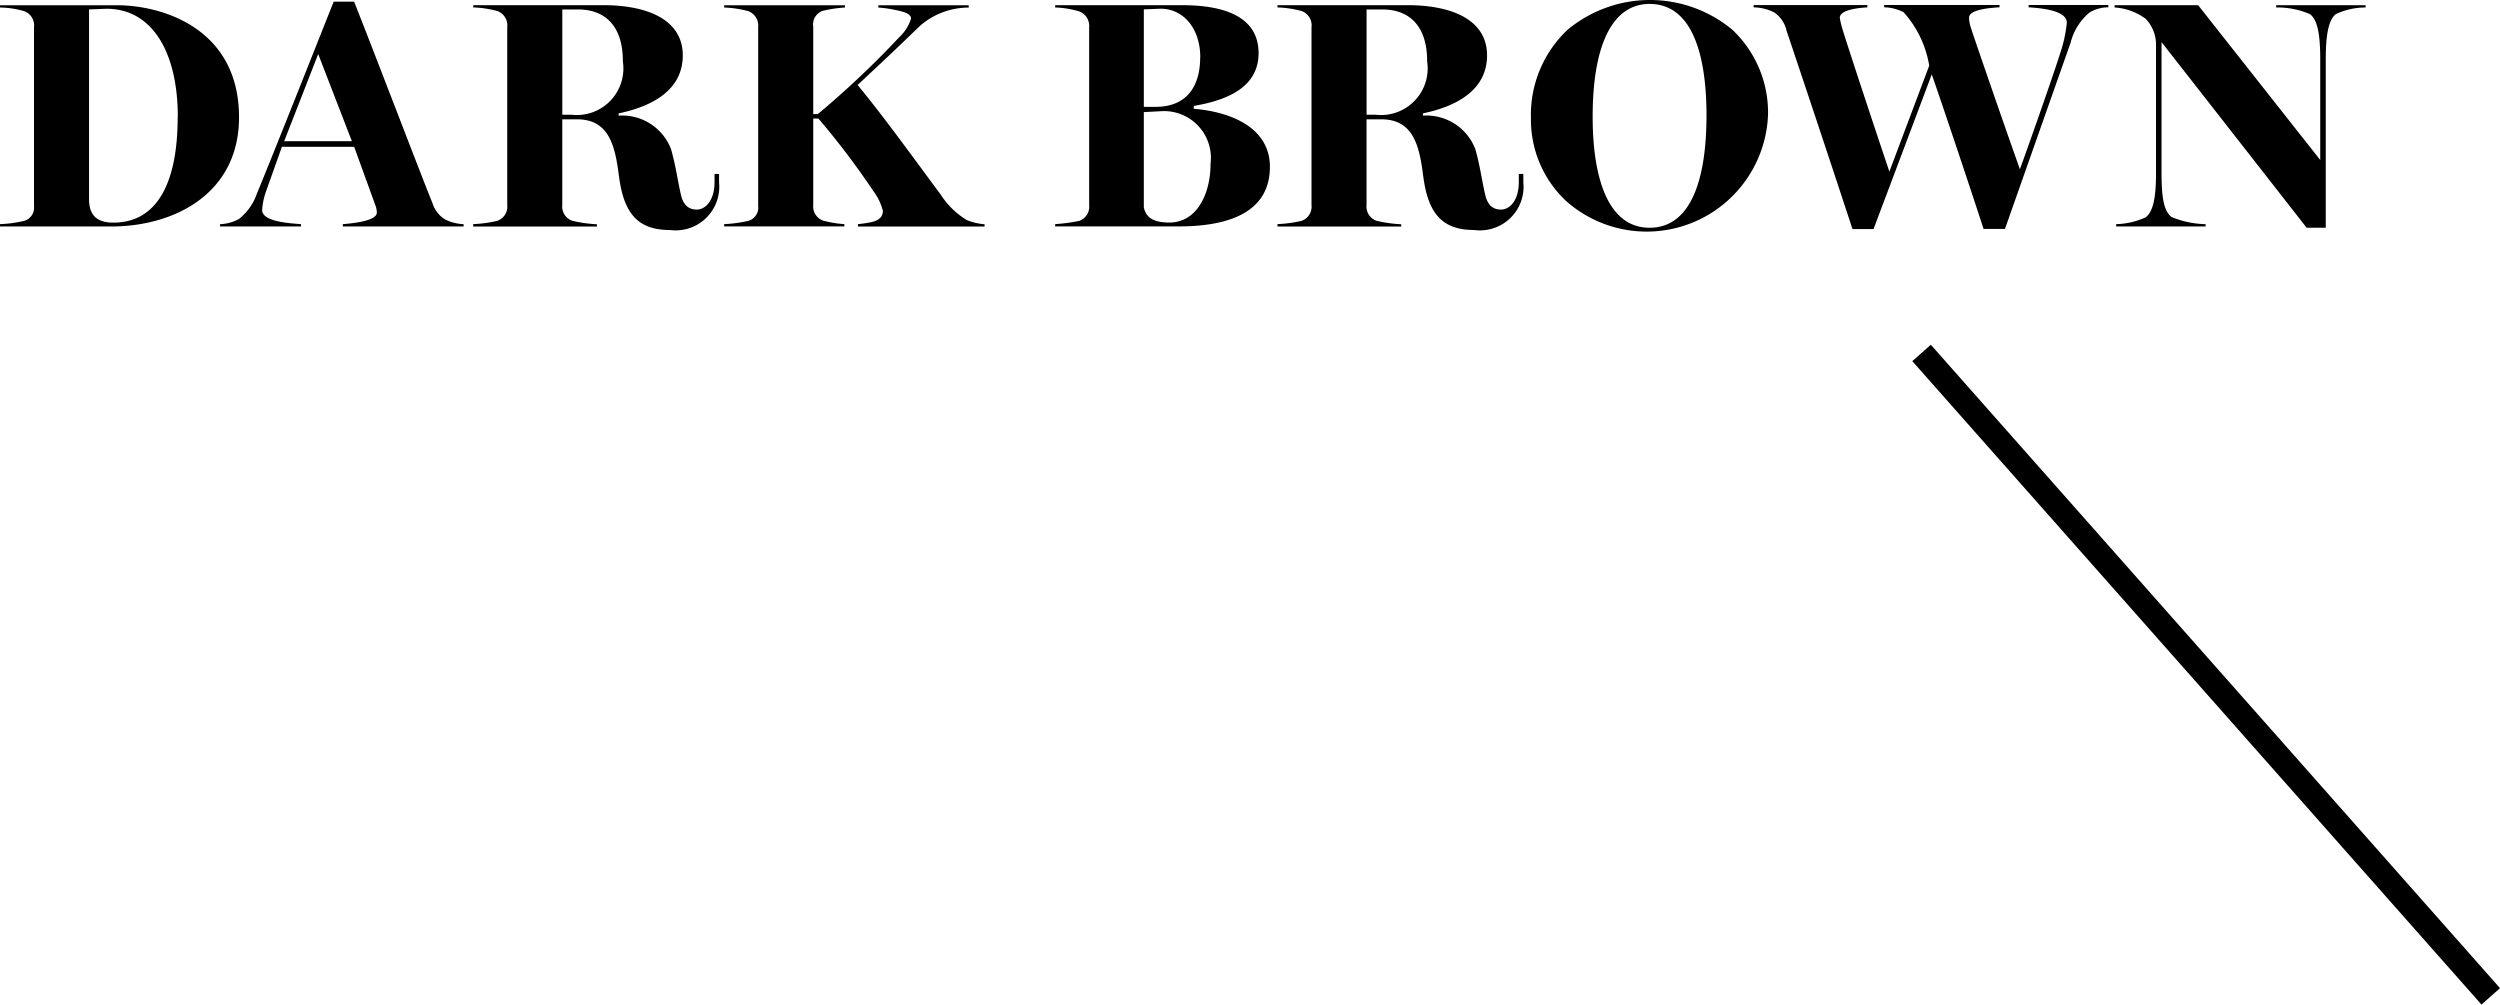 <svg xmlns="http://www.w3.org/2000/svg" width="101.023" height="40.593" viewBox="0 0 101.023 40.593">
  <g id="yellowbased__01" transform="translate(2197.149 5794.762)">
    <path id="パス_14371" data-name="パス 14371" d="M5.679,577.57a.552.552,0,0,0,.406-.6v-7.225a.612.612,0,0,0-.406-.654,3.67,3.67,0,0,0-.968-.144v-.092H9.436c1.846,0,4.934.942,4.934,4.529,0,3.049-2.565,4.411-5.17,4.411H4.711V577.7a4.945,4.945,0,0,0,.968-.131m6.217-4.2c0-2.617-1.034-4.372-2.88-4.372l-.707.026v7.7c.013.589.288.916.982.916,1.819,0,2.6-1.689,2.6-4.267" transform="translate(-2201.86 -6363.405)"/>
    <path id="パス_14372" data-name="パス 14372" d="M30.594,577.242a2.207,2.207,0,0,0,.746-1.047c.563-1.348,2.5-6.243,3.1-7.748h.825c.812,2.042,2.853,7.395,3.168,8.141a1.176,1.176,0,0,0,.524.668,1.9,1.9,0,0,0,.733.183v.091H34.809v-.091c.445-.04,1.348-.131,1.375-.458a.872.872,0,0,0-.053-.288l-.864-2.382H32.348l-.629,1.767a2.726,2.726,0,0,0-.17.811c.039.458,1.113.51,1.571.55v.091H29.848v-.091a1.723,1.723,0,0,0,.746-.2m4.581-3.154-1.361-3.521-1.374,3.521Z" transform="translate(-2218.105 -6363.142)"/>
    <path id="パス_14373" data-name="パス 14373" d="M64.653,575.765c-.157-1.322-.445-2.3-1.7-2.3h-.589v3.456a.61.61,0,0,0,.393.641,5.256,5.256,0,0,0,1.008.144v.092h-5V577.7a5.1,5.1,0,0,0,.969-.131.605.605,0,0,0,.406-.641v-7.186a.614.614,0,0,0-.406-.654,4.241,4.241,0,0,0-.969-.144v-.091h5.249c1.846,0,3.22.615,3.22,2.029s-1.257,2.068-2.592,2.343v.092a2.114,2.114,0,0,1,2.12,1.361c.2.72.249,1.191.393,1.82.1.458.34.615.642.615.353,0,.72-.366.72-1.112v-.328H68.7v.341a1.763,1.763,0,0,1-1.989,1.924c-1.257,0-1.859-.628-2.055-2.172m.157-4.646c0-1.375-.668-2.094-1.82-2.094h-.628v4.254h.366a1.884,1.884,0,0,0,2.081-2.159" transform="translate(-2236.792 -6363.406)"/>
    <path id="パス_14374" data-name="パス 14374" d="M88.406,577.57a.552.552,0,0,0,.406-.6v-7.225a.62.62,0,0,0-.406-.654,4.3,4.3,0,0,0-.968-.144v-.092H92.32v.092a5.216,5.216,0,0,0-.89.131.579.579,0,0,0-.393.641v3.534h.184a36.582,36.582,0,0,0,3.285-3.1,1.718,1.718,0,0,0,.484-.759c0-.2-.314-.288-.667-.353a4.123,4.123,0,0,0-.655-.092v-.092H97.32v.092a2.992,2.992,0,0,0-1.977.746c-.877.851-1.571,1.505-2.513,2.382,1.06,1.283,2.186,2.853,3.364,4.437a3.259,3.259,0,0,0,1.047,1.021,2.4,2.4,0,0,0,.72.17v.092H92.844V577.7a5.174,5.174,0,0,0,.537-.079c.288-.065.471-.2.471-.458a2.237,2.237,0,0,0-.367-.772,31.944,31.944,0,0,0-2.238-2.958h-.209v3.481a.61.61,0,0,0,.393.642,4.4,4.4,0,0,0,.864.144v.092H87.438V577.7a5.419,5.419,0,0,0,.968-.131" transform="translate(-2255.324 -6363.405)"/>
    <path id="パス_14375" data-name="パス 14375" d="M126.22,577.57a.606.606,0,0,0,.405-.642v-7.172a.63.63,0,0,0-.405-.654,3.809,3.809,0,0,0-.969-.157v-.092h5.144c1.754,0,3.076.5,3.076,1.937,0,1.308-1.139,1.885-2.618,2.133v.117c1.492.118,3.076.759,3.076,2.343,0,1.78-1.557,2.409-3.678,2.409h-5V577.7a7,7,0,0,0,.969-.131m4.895-6.61c0-1.178-.694-1.964-1.6-1.964l-.681.026v3.94h.471c1.322,0,1.806-.9,1.806-2m.419,4.306a1.893,1.893,0,0,0-1.95-2.133l-.746.039v3.848c.079.379.34.615,1.034.615,1.112,0,1.662-1.165,1.662-2.369" transform="translate(-2279.762 -6363.405)"/>
    <path id="パス_14376" data-name="パス 14376" d="M156.534,575.765c-.157-1.322-.445-2.3-1.7-2.3h-.589v3.456a.61.61,0,0,0,.393.641,5.256,5.256,0,0,0,1.008.144v.092h-5V577.7a5.1,5.1,0,0,0,.969-.131.605.605,0,0,0,.406-.641v-7.186a.614.614,0,0,0-.406-.654,4.241,4.241,0,0,0-.969-.144v-.091h5.249c1.846,0,3.22.615,3.22,2.029s-1.257,2.068-2.592,2.343v.092a2.114,2.114,0,0,1,2.12,1.361c.2.72.249,1.191.393,1.82.1.458.34.615.642.615.353,0,.72-.366.72-1.112v-.328h.183v.341a1.763,1.763,0,0,1-1.989,1.924c-1.257,0-1.859-.628-2.055-2.172m.157-4.646c0-1.375-.668-2.094-1.82-2.094h-.628v4.254h.366a1.884,1.884,0,0,0,2.081-2.159" transform="translate(-2296.173 -6363.406)"/>
    <path id="パス_14377" data-name="パス 14377" d="M181.031,576.389a4.5,4.5,0,0,1-1.427-3.351,4.724,4.724,0,0,1,1.479-3.573,5.21,5.21,0,0,1,6.662,0,4.6,4.6,0,0,1,1.44,3.416,4.907,4.907,0,0,1-8.154,3.508m5.667-3.469c0-2.29-.51-4.5-2.3-4.5-1.518,0-2.3,1.689-2.3,4.555,0,2.5.628,4.489,2.3,4.489s2.3-1.95,2.3-4.542" transform="translate(-2314.889 -6363.023)"/>
    <path id="パス_14378" data-name="パス 14378" d="M206.381,569.861a1.211,1.211,0,0,0-.5-.72,1.9,1.9,0,0,0-.825-.2v-.092h4.594v.092c-.458.026-1.113.118-1.113.419a2.967,2.967,0,0,0,.092.405c.1.366,1.322,4.071,1.911,5.812l1.61-4.28a4.252,4.252,0,0,0-1.034-2.159,1.784,1.784,0,0,0-.786-.2v-.092h4.66v.092c-.445.026-1.231.1-1.231.419a1.431,1.431,0,0,0,.066.379c.1.328,1.374,4.018,1.989,5.746.445-1.217,1.427-4.031,1.623-4.672a5.484,5.484,0,0,0,.274-1.257c-.013-.471-.942-.576-1.544-.615v-.092h3.22v.092a1.511,1.511,0,0,0-.746.2,2.311,2.311,0,0,0-.773,1.217l-2.657,7.539h-.864c-.523-1.61-1.741-5.248-2.094-6.244L209.9,577.9h-.851c-.851-2.6-2.068-6.244-2.67-8.036" transform="translate(-2331.341 -6363.405)"/>
    <path id="パス_14379" data-name="パス 14379" d="M248.176,570.345v5.275c0,1.047.1,1.557.405,1.793a3.807,3.807,0,0,0,1.375.288v.092h-3.613V577.7a3.015,3.015,0,0,0,1.191-.275c.3-.222.419-.786.419-1.78v-5.183a1.506,1.506,0,0,0-.419-1.06,2.382,2.382,0,0,0-1.256-.458v-.092h3.377l4.934,6.257v-4.057c0-.995-.1-1.584-.406-1.833a3.3,3.3,0,0,0-1.374-.274v-.092h3.613v.092a2.843,2.843,0,0,0-1.191.262c-.314.222-.419.877-.419,1.833v6.806h-.772Z" transform="translate(-2357.979 -6363.405)"/>
    <path id="線_364" data-name="線 364" d="M22.625,26.331l-23-26L.375-.331l23,26Z" transform="translate(-2119.5 -5780.5)"/>
  </g>
</svg>
